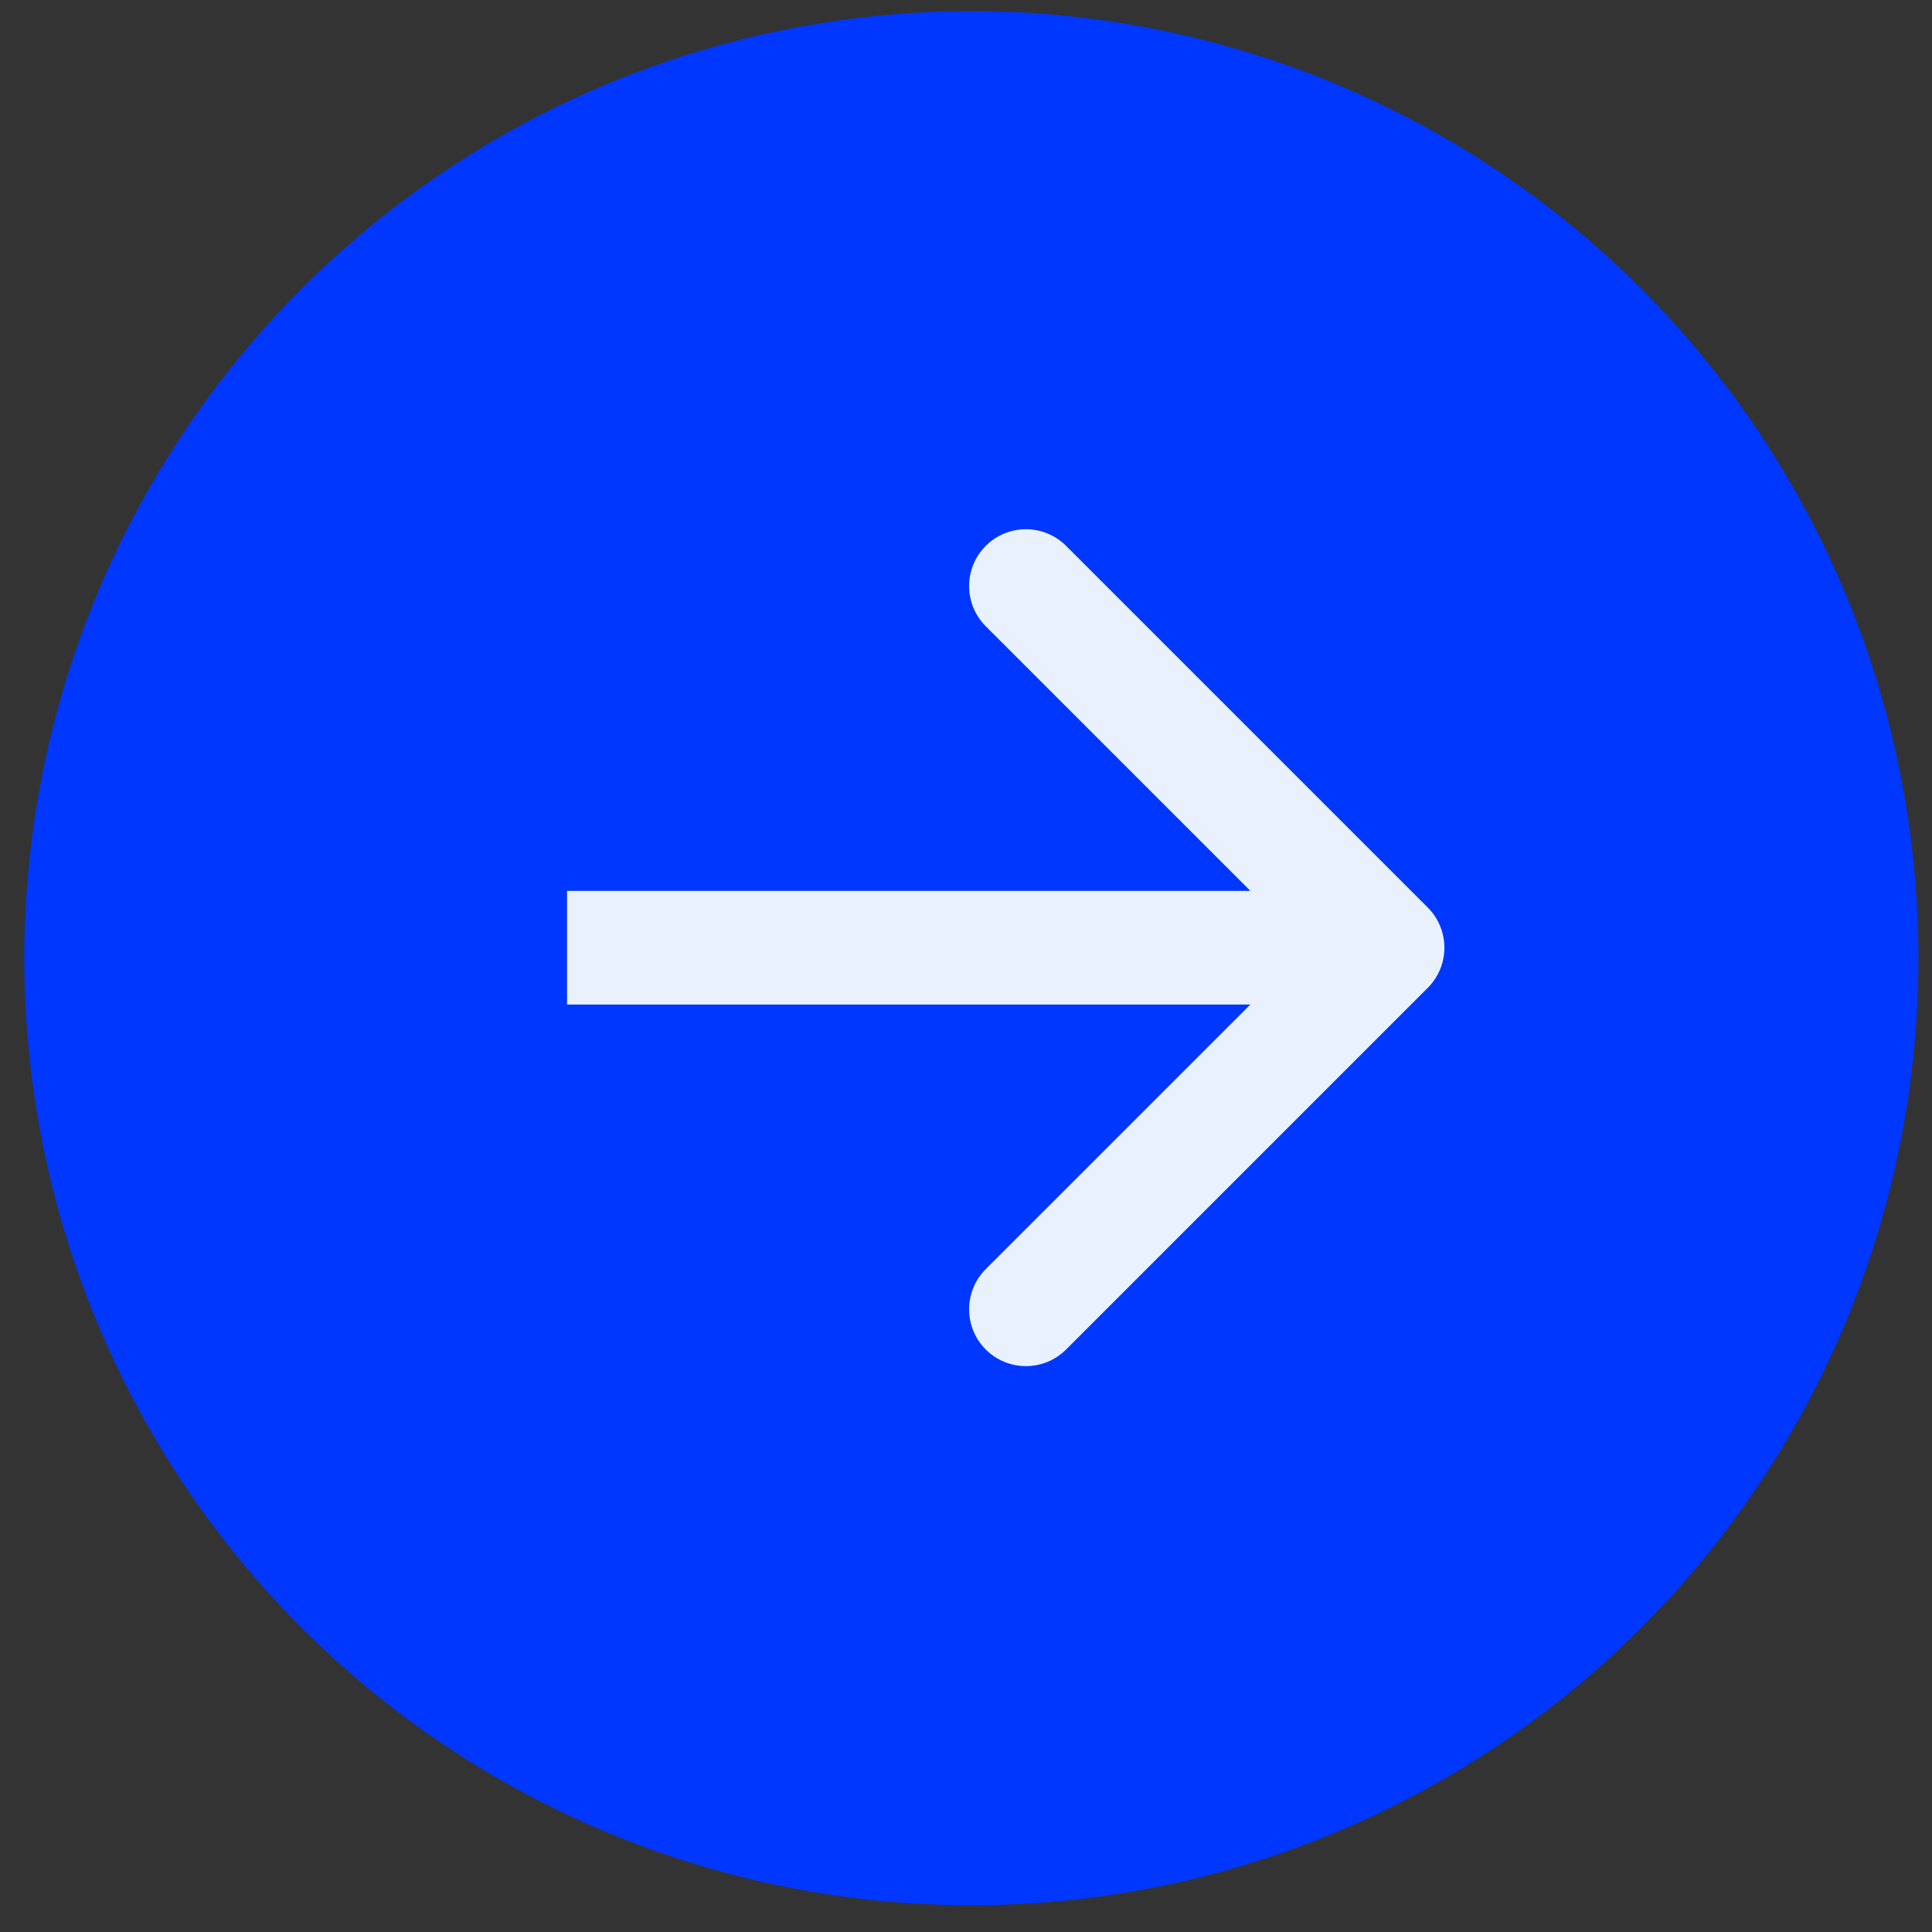 <?xml version="1.0" encoding="UTF-8"?> <svg xmlns="http://www.w3.org/2000/svg" width="51" height="51" viewBox="0 0 51 51" fill="none"><rect x="0" y="0" width="51" height="51" fill="#333333" stroke="none"/> <circle cx="25.641" cy="25.294" r="25" fill="#0037FF"></circle> <path d="M37.689 26.077C38.275 25.491 38.275 24.542 37.689 23.956L28.143 14.41C27.557 13.824 26.607 13.824 26.021 14.41C25.436 14.996 25.436 15.945 26.021 16.531L34.507 25.017L26.021 33.502C25.436 34.088 25.436 35.037 26.021 35.623C26.607 36.209 27.557 36.209 28.143 35.623L37.689 26.077ZM14.969 26.517H36.628V23.517H14.969V26.517Z" fill="#E9F2FC"></path> </svg> 